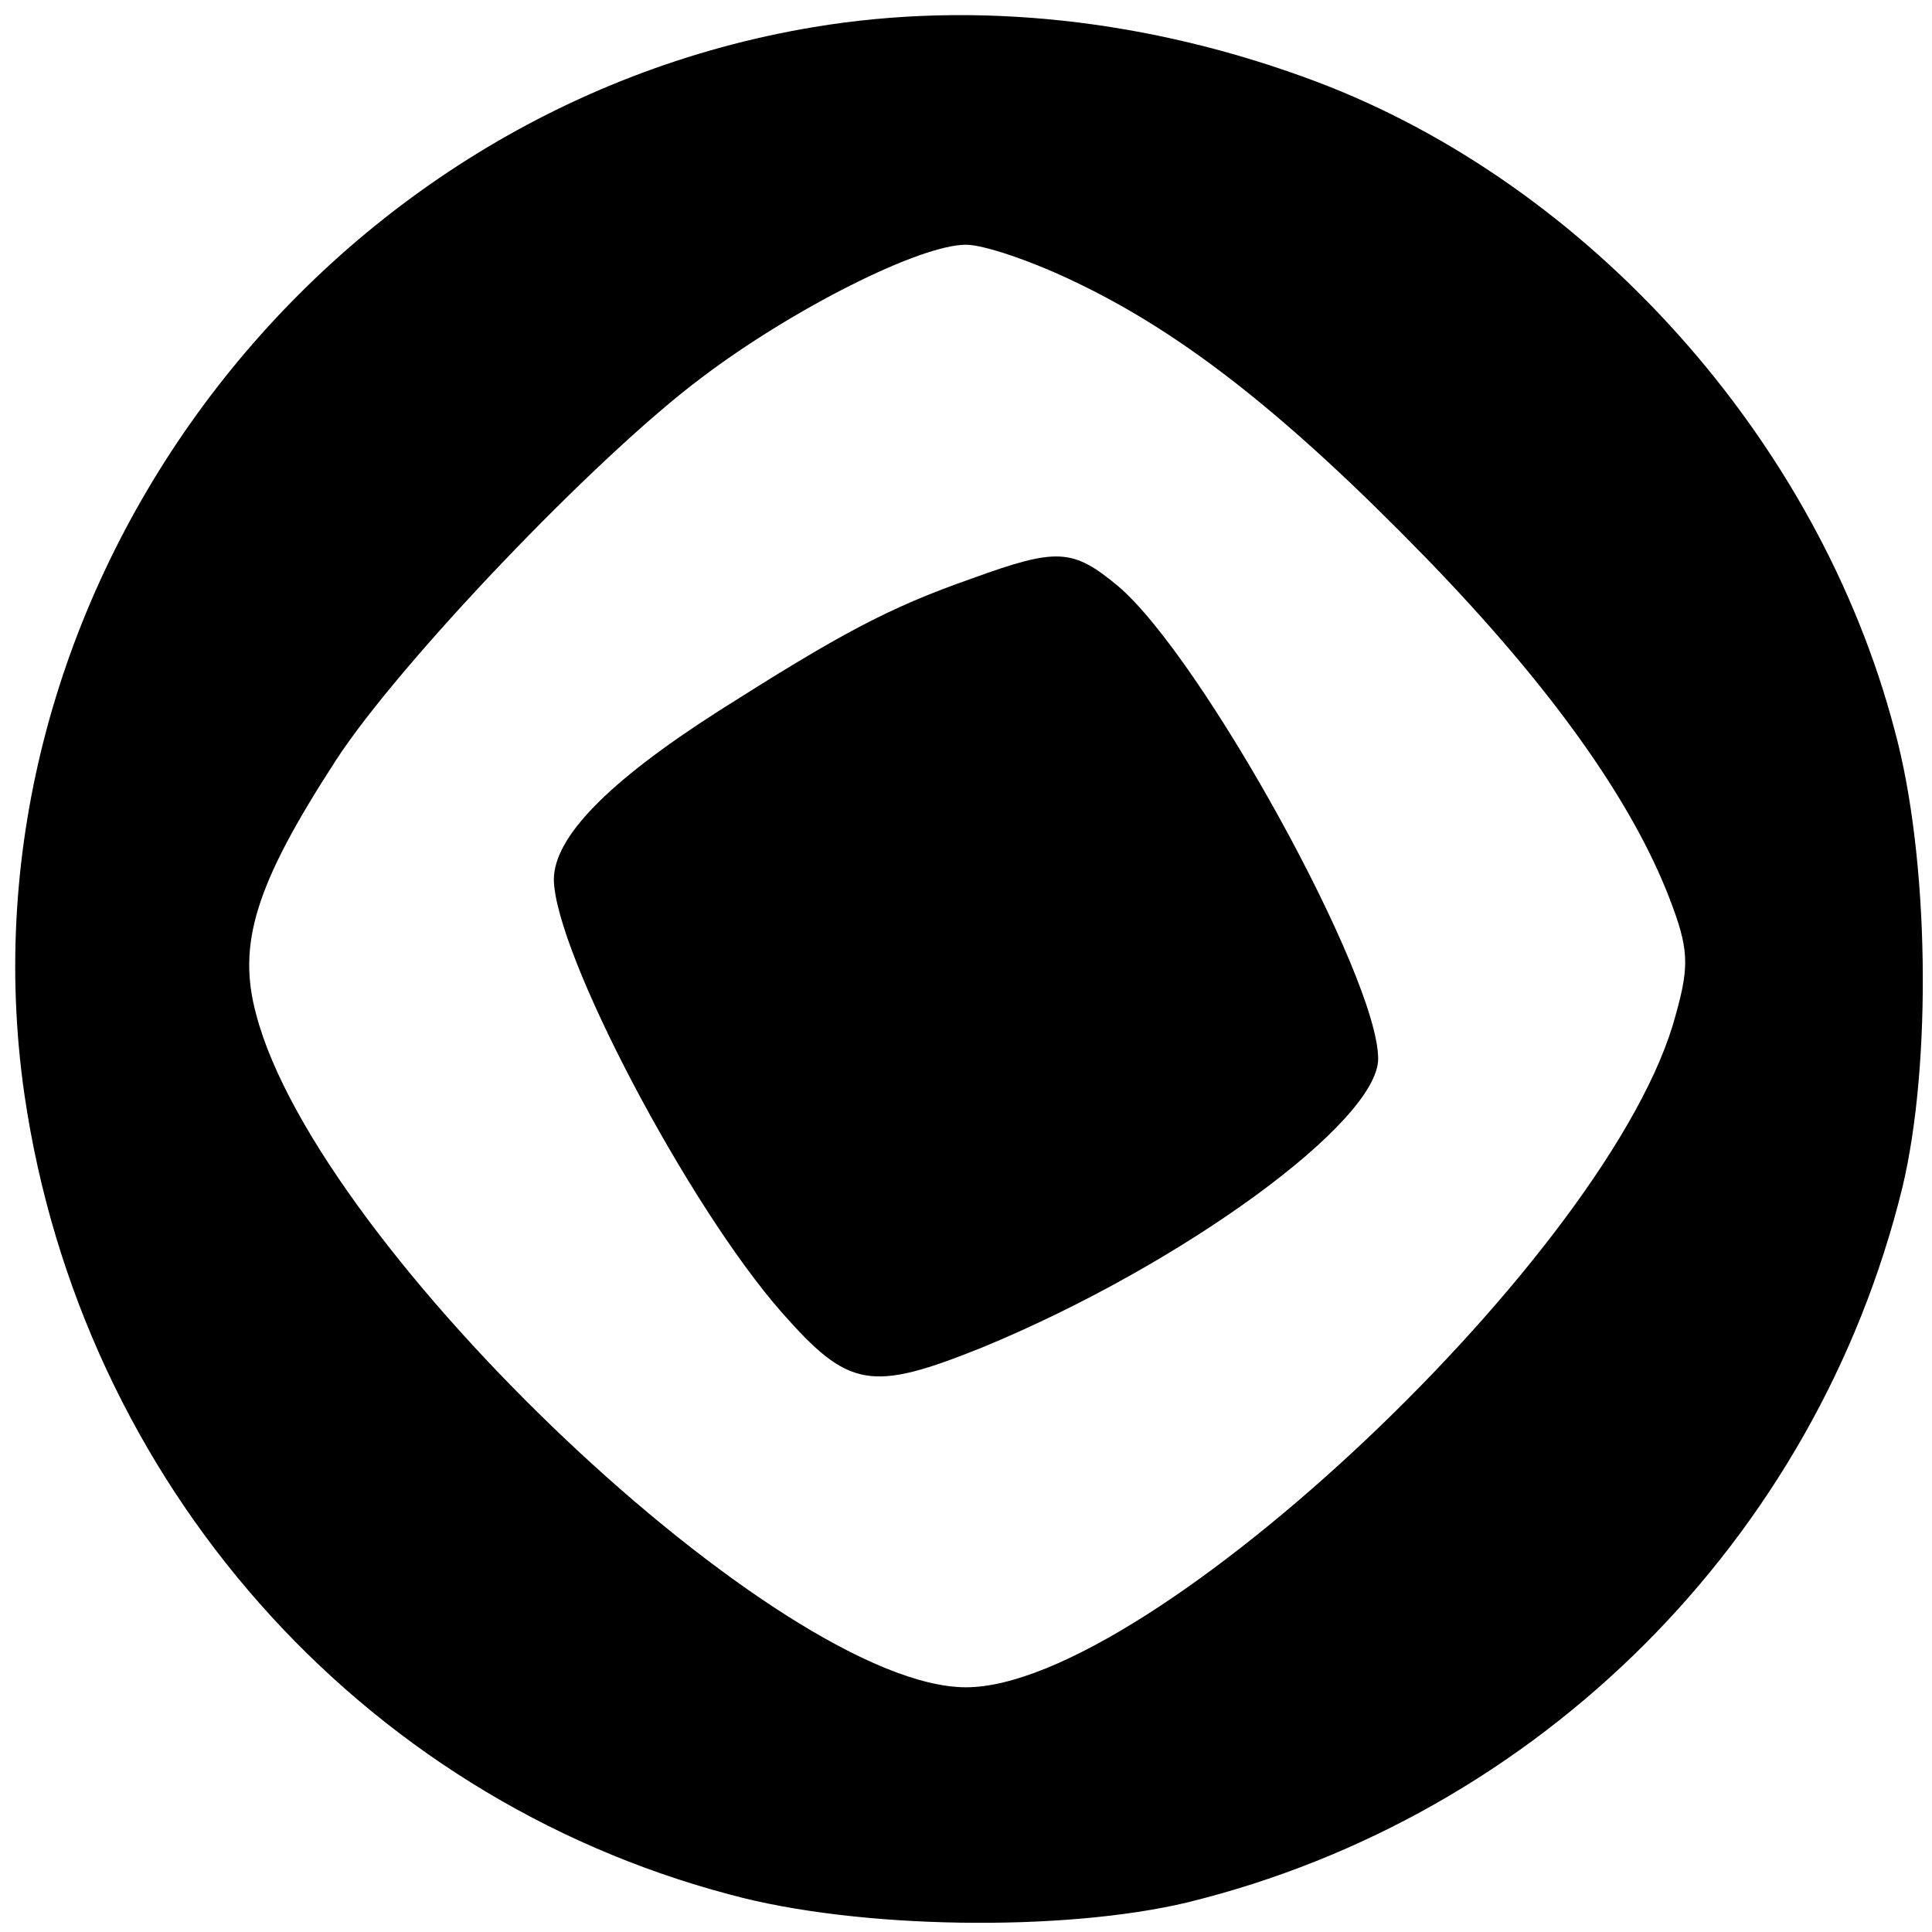 <?xml version="1.0" encoding="UTF-8" standalone="no"?> <svg xmlns="http://www.w3.org/2000/svg" version="1.0" width="150pt" height="150pt" viewBox="0 0 150 150" preserveAspectRatio="xMidYMid meet"><g transform="translate(0,150) scale(0.1,-0.1)" fill="#000000" stroke="none"><path d="M632 1479 c-391 -65 -669 -442 -613 -829 44 -301 260 -545 548 -621 99 -27 259 -29 355 -6 273 67 488 282 555 555 23 96 21 256 -6 355 -59 225 -237 424 -450 504 -128 48 -263 63 -389 42z m203 -198 c84 -40 165 -104 272 -214 98 -101 160 -189 189 -264 15 -39 16 -52 5 -91 -48 -182 -408 -522 -551 -522 -143 0 -503 340 -551 522 -15 55 -1 101 62 198 48 74 201 235 284 297 70 53 169 103 205 103 14 0 52 -13 85 -29z"></path><path d="M755 1051 c-66 -23 -104 -44 -197 -103 -86 -55 -128 -98 -128 -131 1 -57 104 -253 177 -336 52 -59 69 -62 156 -27 155 64 307 175 307 224 0 64 -137 312 -202 367 -35 29 -47 30 -113 6z"></path></g></svg> 